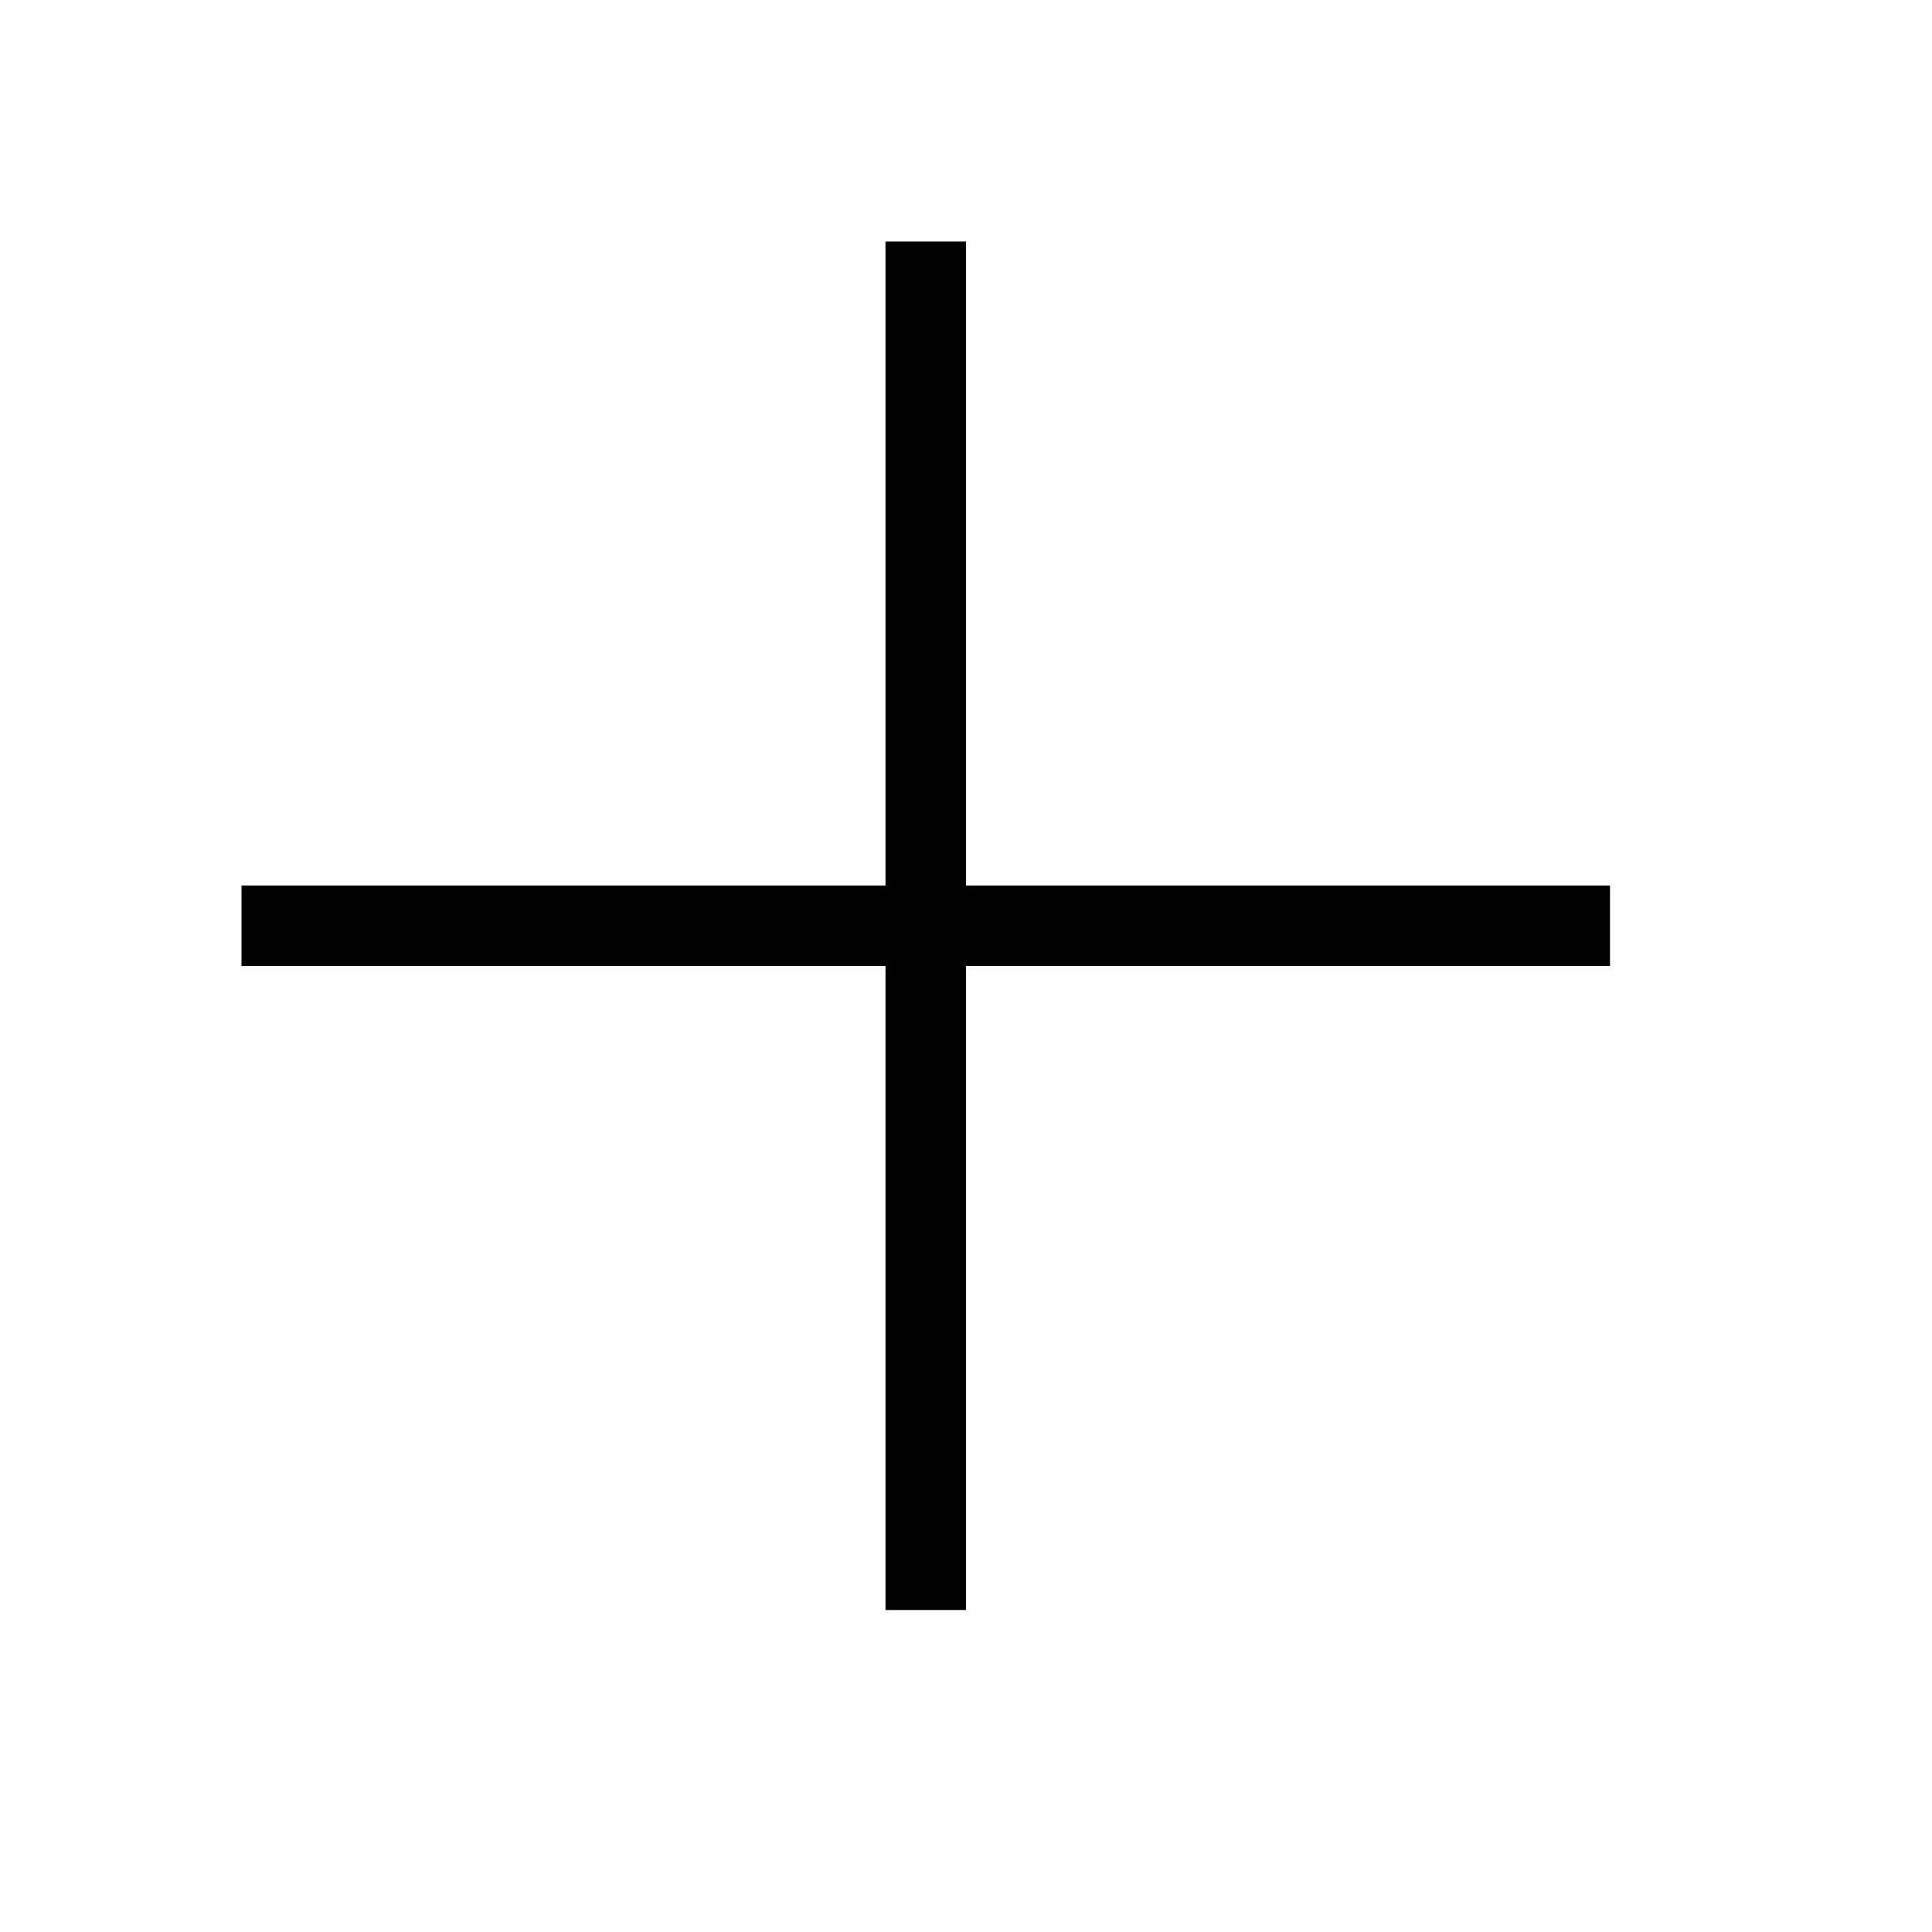 <svg xmlns="http://www.w3.org/2000/svg" enable-background="new 0 0 24 24" height="24" viewBox="0 0 24 24"
        width="24" focusable="false" aria-hidden="true" style="display: inherit; width: 24px; height: 24px;">
        <path d="M20 12h-8v8h-1v-8H3v-1h8V3h1v8h8v1z"></path>
      </svg>